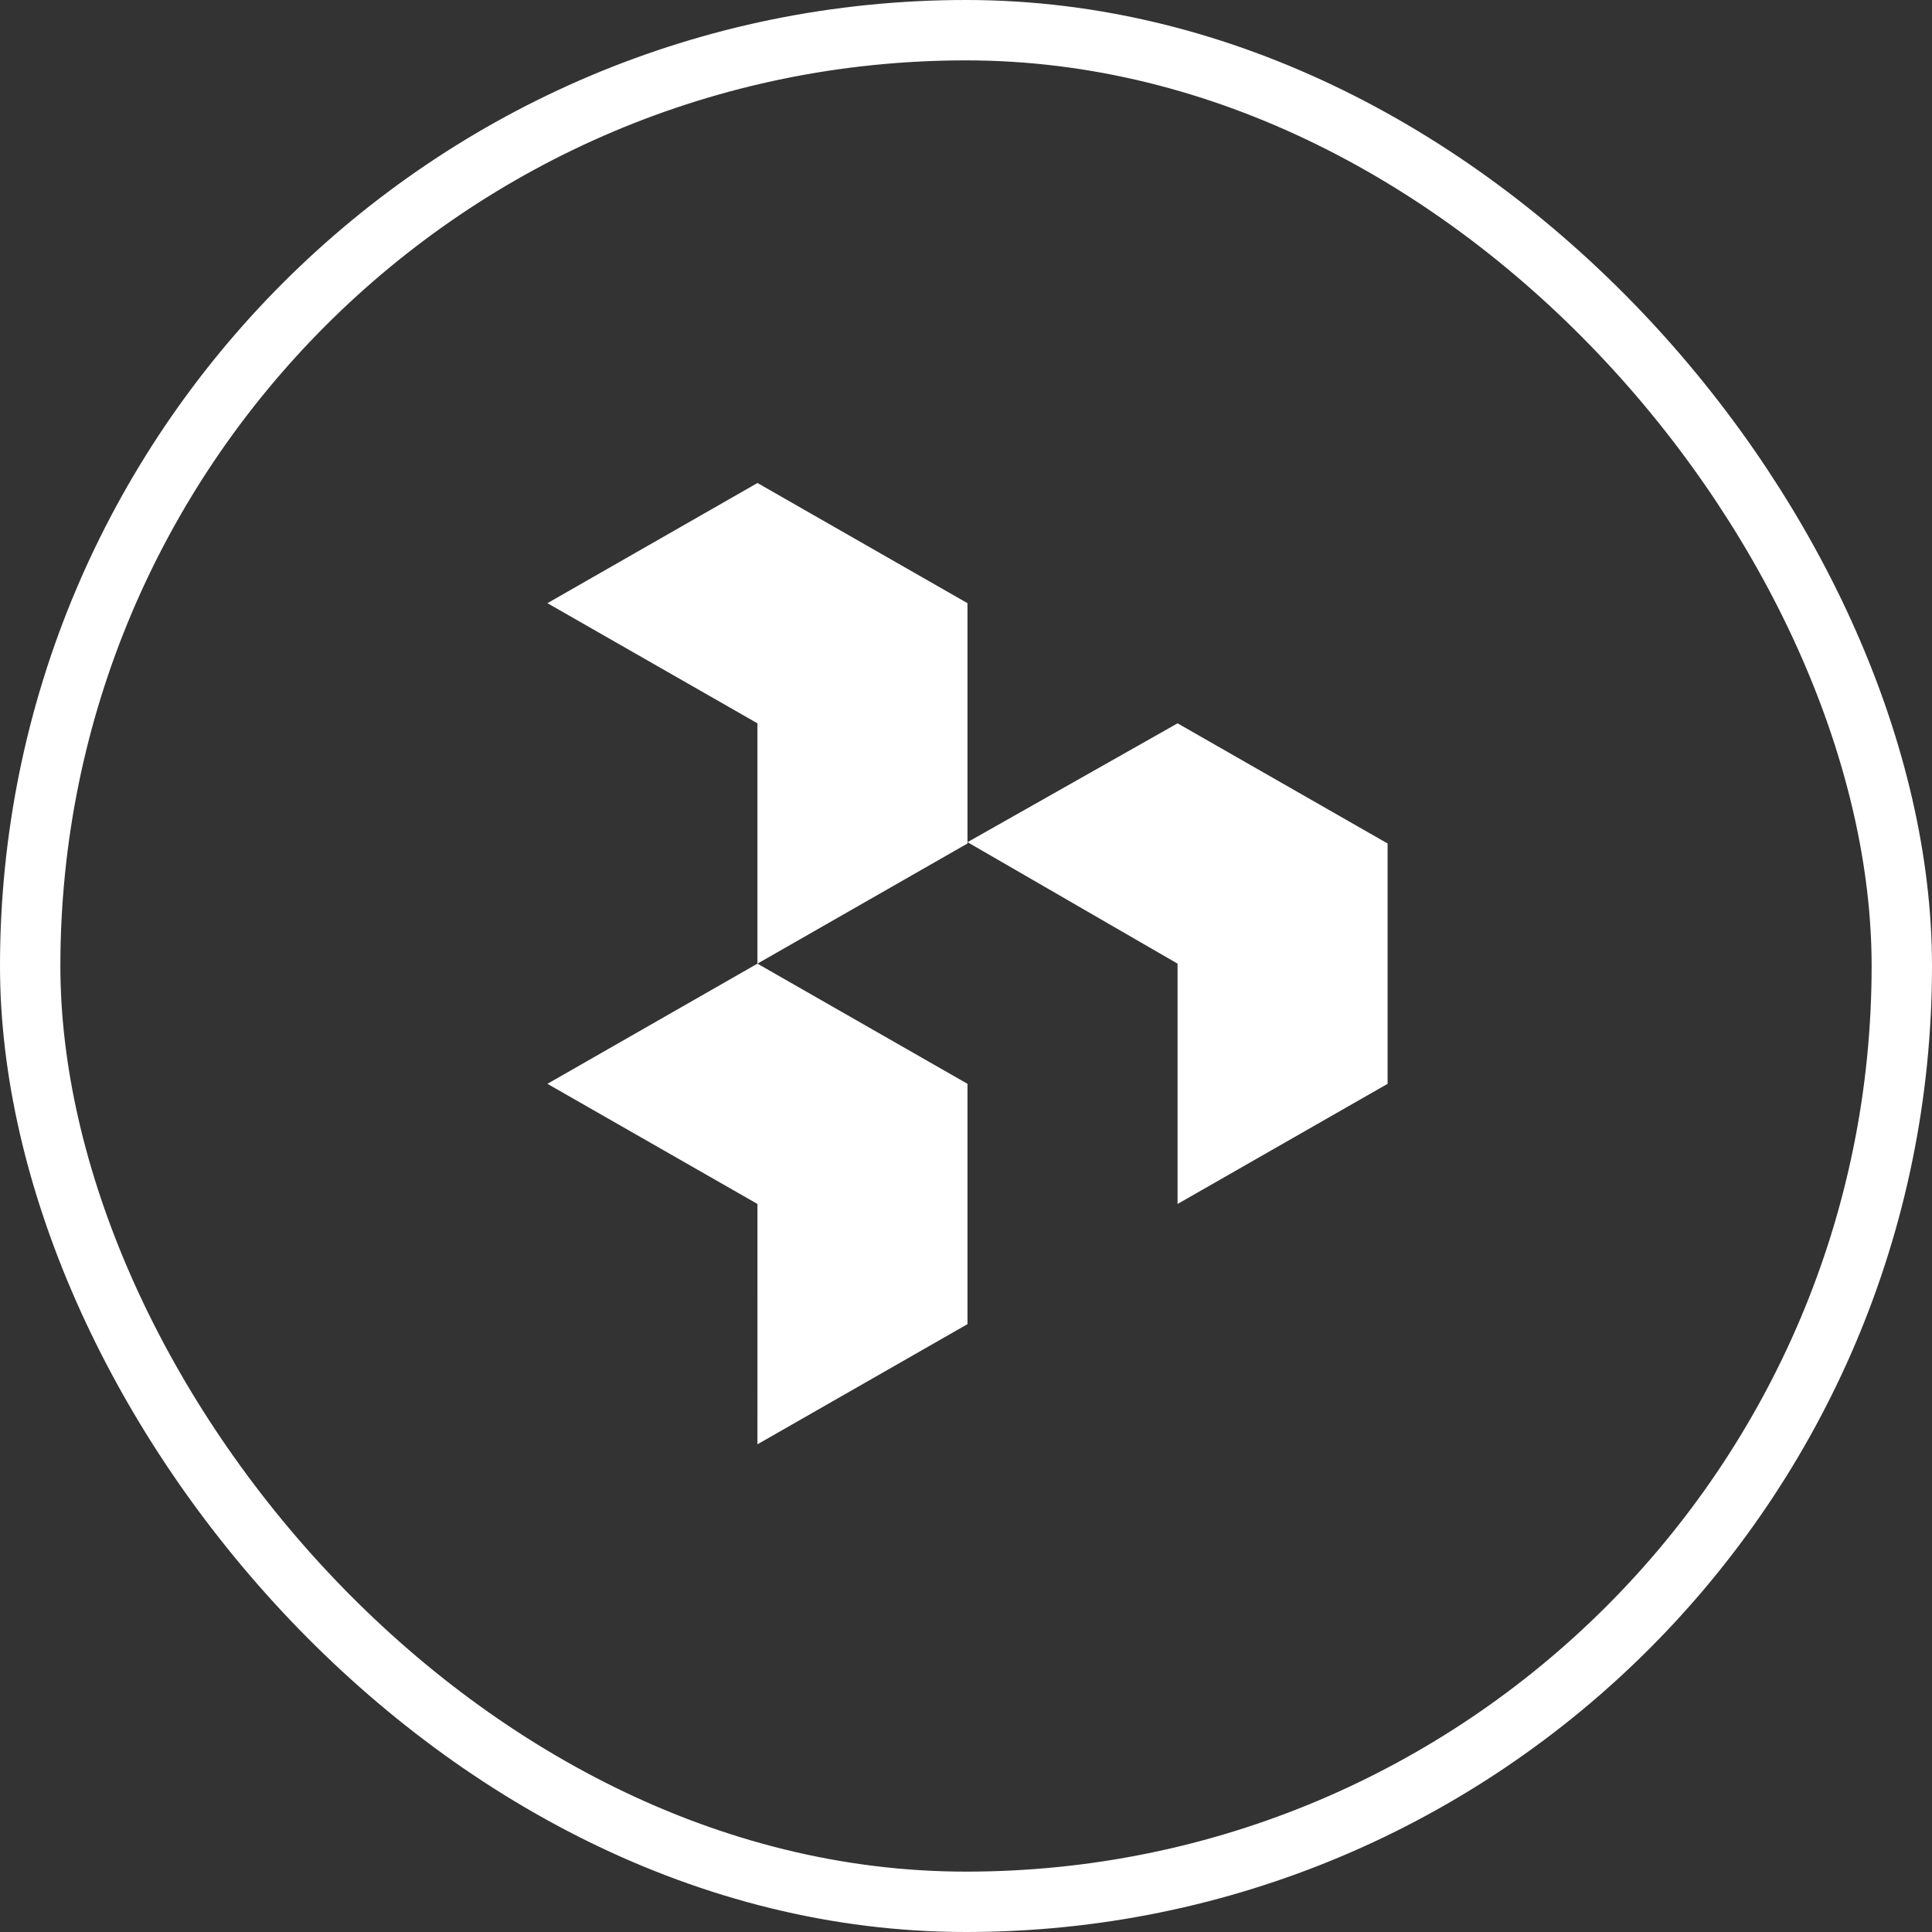 <svg width="64" height="64" viewBox="0 0 64 64" fill="none" xmlns="http://www.w3.org/2000/svg">
<rect x="0" y="0" width="64" height="64" fill="#333333" stroke="none"/>
<g clip-path="url(#clip0_2125_12851)">
<path d="M45.966 35.903L39.008 39.883V31.922L32.05 27.898L39.008 23.961L45.966 27.942V35.903ZM32.049 27.942L25.091 31.922V23.961L18.134 19.981L25.092 16L32.049 19.981V27.942ZM32.049 43.864L25.091 47.845L25.092 39.883L18.134 35.903L25.091 31.922L32.049 35.903V43.864Z" fill="white"/>
</g>
<rect x="1" y="1" width="62" height="62" rx="31" stroke="white" stroke-width="2"/>
<defs>
<clipPath id="clip0_2125_12851">
<rect width="32" height="32" fill="white" transform="translate(16 16)"/>
</clipPath>
</defs>
</svg>
